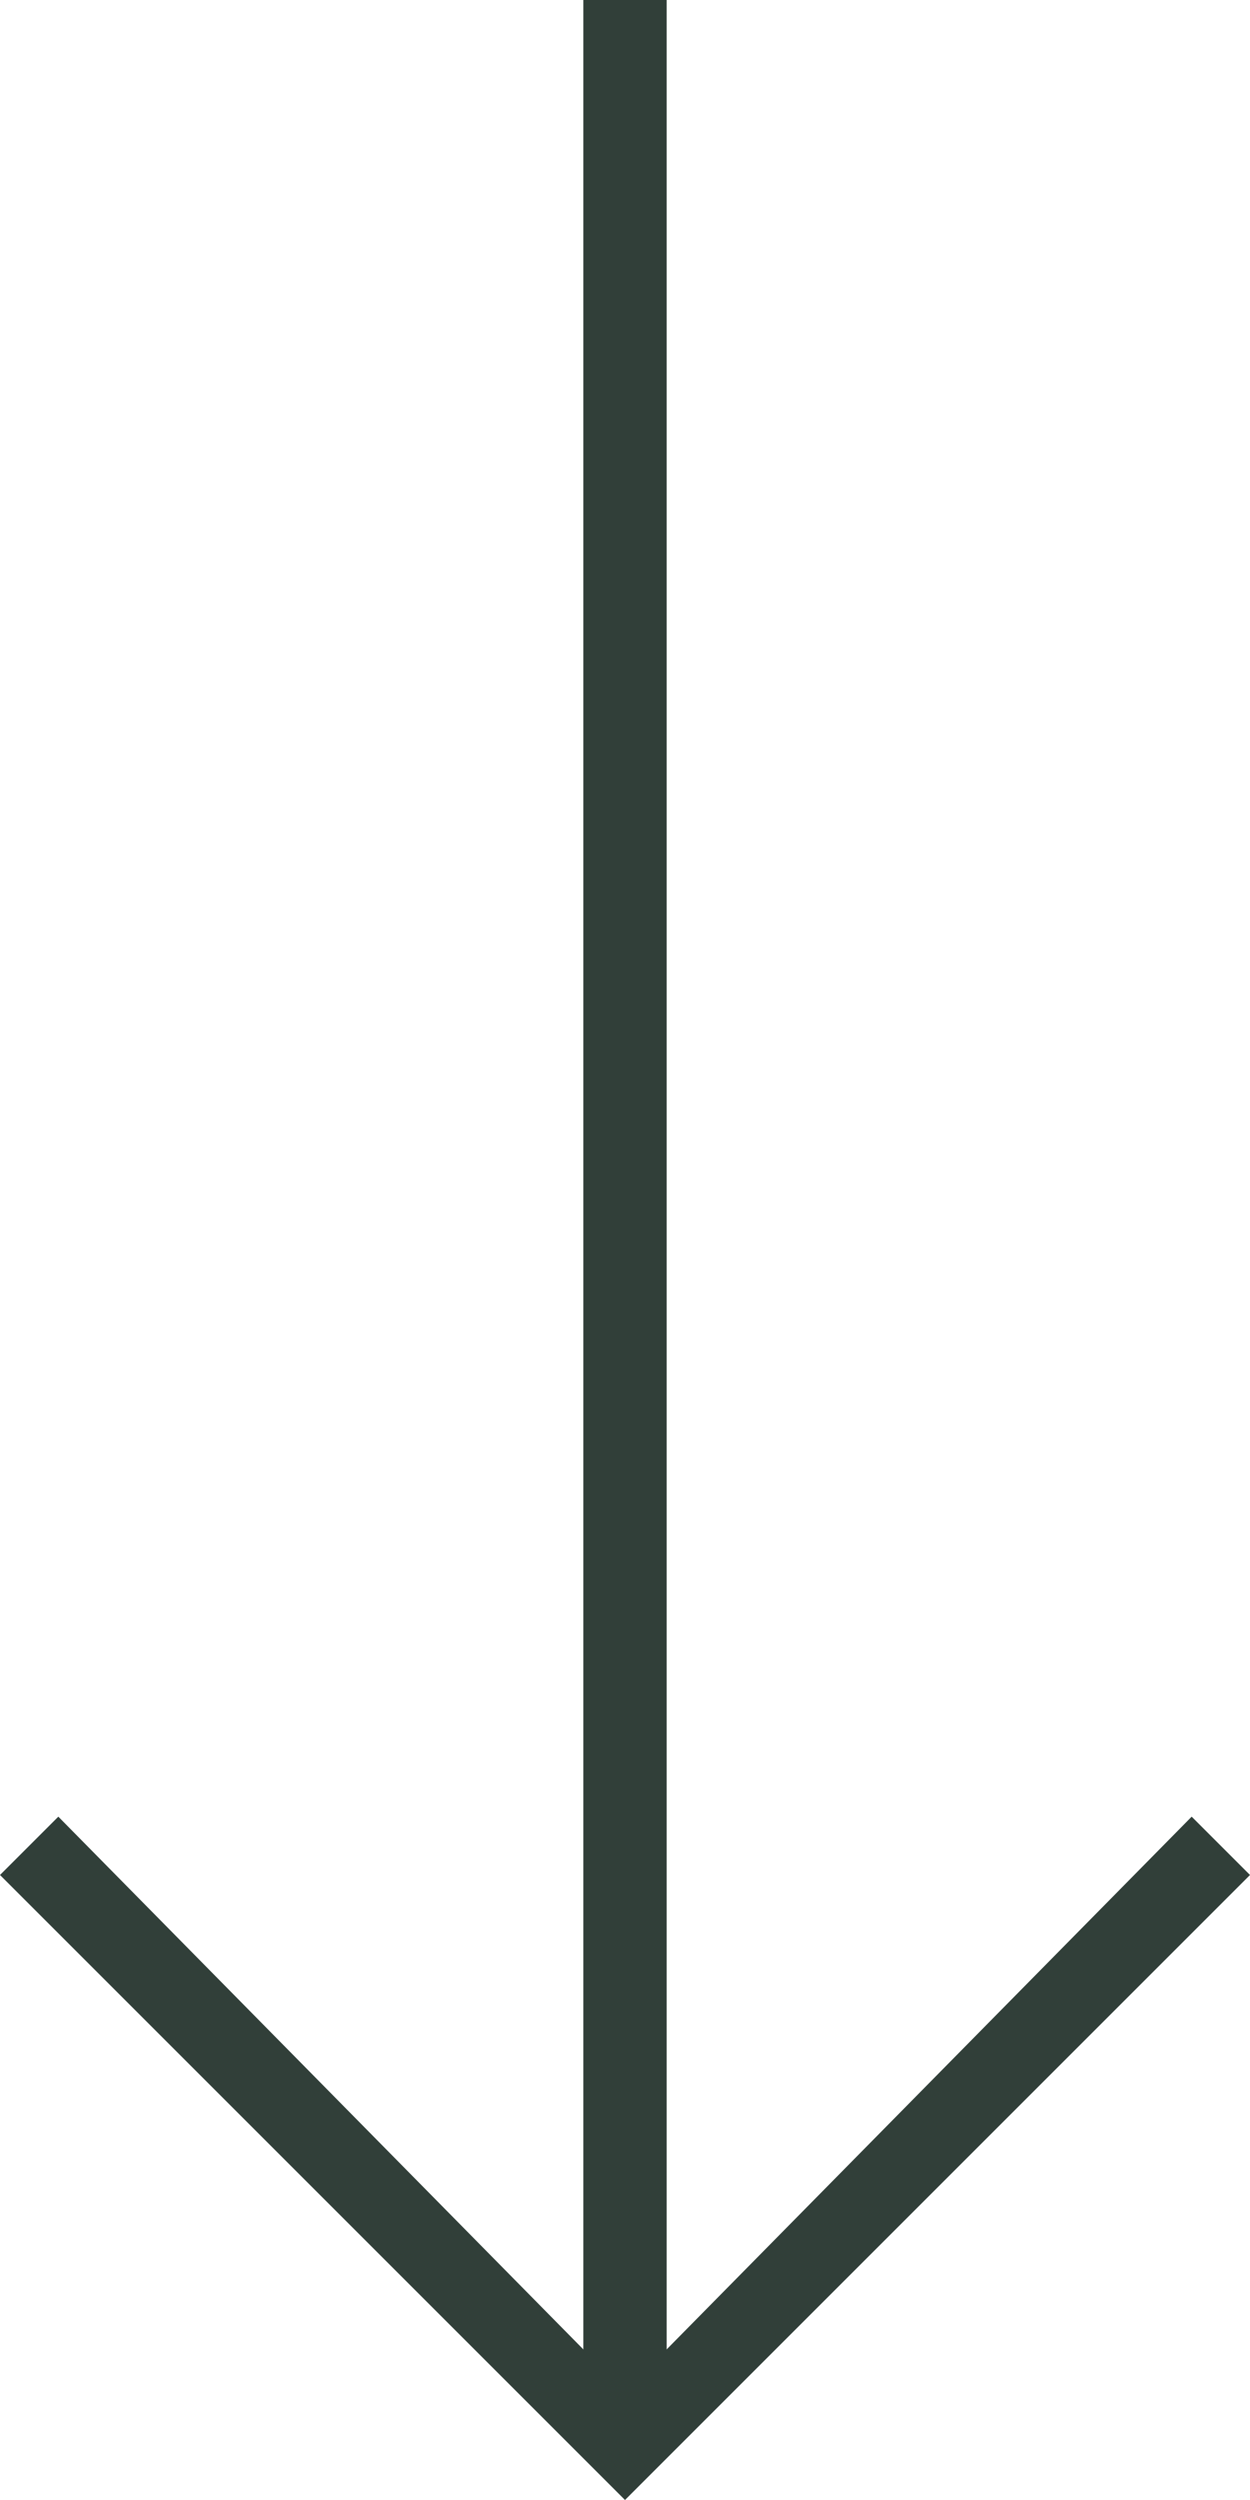 <?xml version="1.0" encoding="utf-8"?>
<!-- Generator: Adobe Illustrator 23.1.1, SVG Export Plug-In . SVG Version: 6.00 Build 0)  -->
<svg version="1.1" id="レイヤー_1" xmlns="http://www.w3.org/2000/svg" xmlns:xlink="http://www.w3.org/1999/xlink" x="0px"
	 y="0px" width="15px" height="30px" viewBox="0 0 15 30" style="enable-background:new 0 0 15 30;" xml:space="preserve">
<style type="text/css">
	.st0{fill:#313F39;}
</style>
<g>
	<path class="st0" d="M7.5,0"/>
	<path class="st0" d="M7.5,0"/>
	<path class="st0" d="M7.5,0"/>
	<polygon class="st0" points="0,22.5 0.7,21.8 7.5,28.7 14.3,21.8 15,22.5 7.5,30 	"/>
	<rect x="7" y="0" class="st0" width="1" height="29.2"/>
</g>
</svg>
